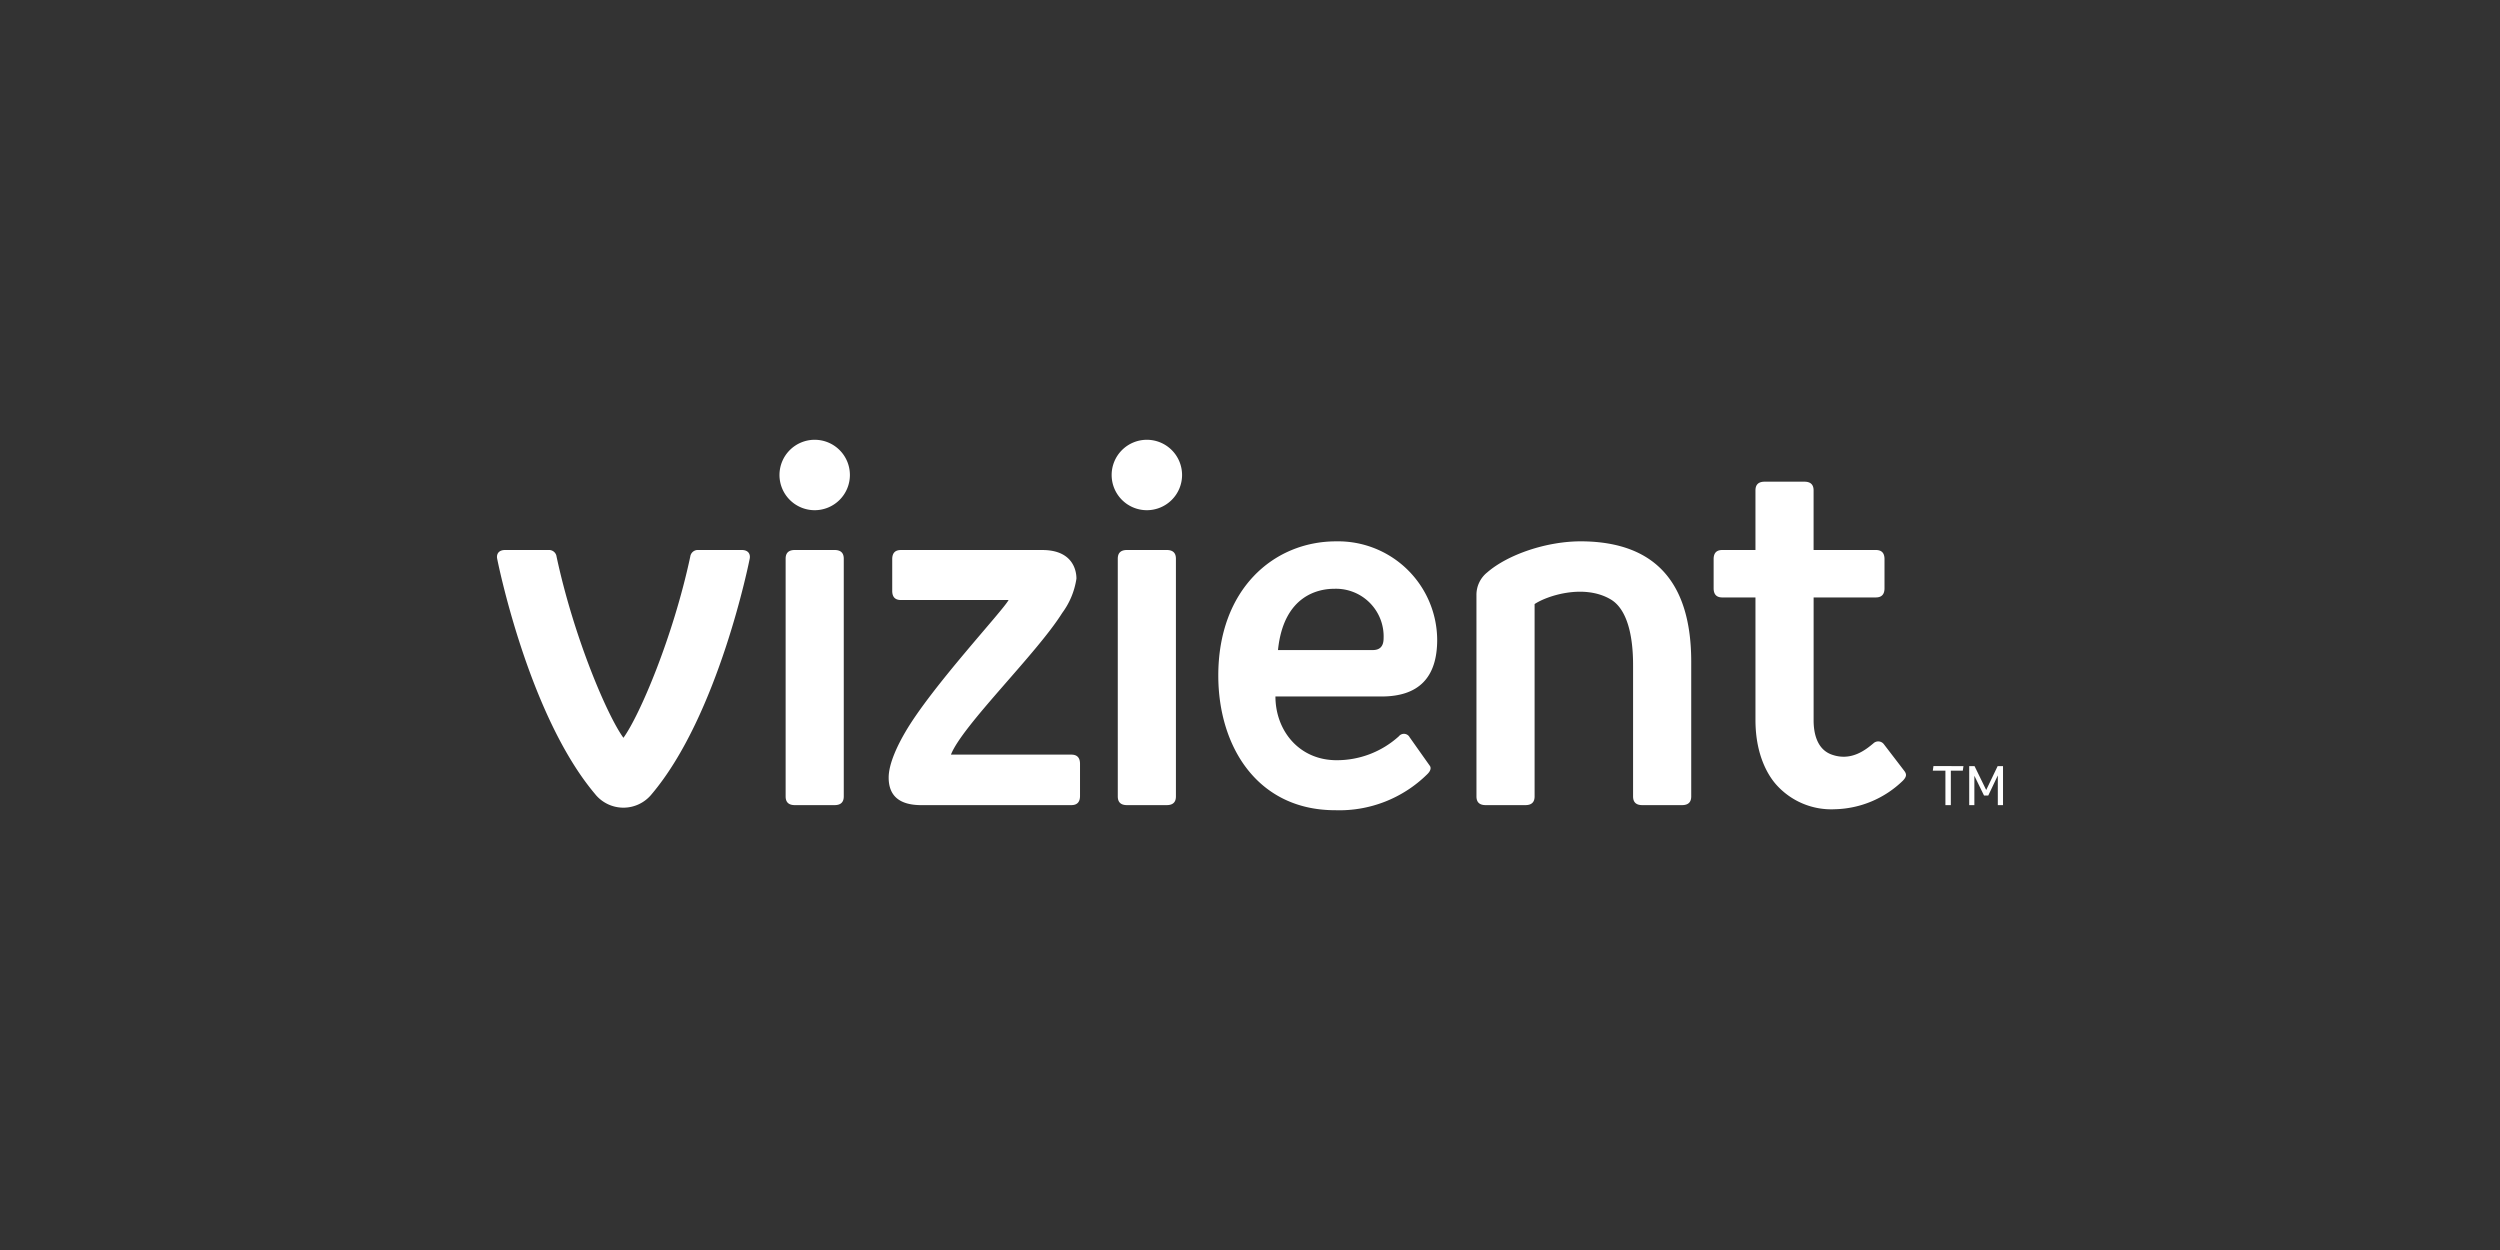 <?xml version="1.0" encoding="utf-8"?>
<svg xmlns="http://www.w3.org/2000/svg" width="300" height="150" viewBox="0 0 300 150">
  <rect x="0" y="0" width="300" height="150" fill="#333333" stroke="none"/>
  <title>hb-client-logo-vizient</title>
  <rect width="300" height="150" fill="none"/>
  <g>
    <path d="M71.446,95.329c-8.07-9.516-11.753-28.1-11.792-28.321-.08-.451.119-1.008.955-1.008h5.2a.911.911,0,0,1,.979.8c2.092,9.76,6.106,19.107,8.023,21.737,1.914-2.63,5.929-11.977,8.02-21.737a.912.912,0,0,1,.979-.8h5.205c.837,0,1.037.557.956,1.008-.04.222-3.724,18.805-11.793,28.321a4.359,4.359,0,0,1-6.736,0M97.764,52.774A4.225,4.225,0,1,0,101.988,57a4.224,4.224,0,0,0-4.224-4.226m39.858,0A4.225,4.225,0,1,0,141.848,57a4.224,4.224,0,0,0-4.226-4.226M100.152,66H95.376q-1.1,0-1.1,1.041V95.573q0,1.041,1.1,1.041h4.776q1.1,0,1.1-1.041V67.041q0-1.04-1.1-1.041m39.858,0h-4.776q-1.1,0-1.1,1.041V95.573q0,1.041,1.1,1.041h4.776q1.1,0,1.1-1.041V67.041q0-1.04-1.1-1.041m37.166,29.573q0,1.041,1.1,1.041h4.776q1.1,0,1.1-1.041V72.489c1.426-.967,5.885-2.471,9.125-.565,1.965,1.156,2.706,4.307,2.692,7.975V95.573q0,1.041,1.1,1.041h4.778c.733,0,1.1-.347,1.1-1.041V79.408q0-14.326-13.1-14.448c-4.231-.036-8.918,1.586-11.388,3.734a3.442,3.442,0,0,0-1.285,2.694ZM225.1,71.693q1.042,0,1.041-1.1v-3.5c0-.735-.346-1.093-1.041-1.093h-7.469V58.845q0-1.041-1.1-1.042h-4.775q-1.1,0-1.1,1.042V66h-3.98c-.693,0-1.04.358-1.04,1.093v3.5q0,1.1,1.04,1.1h3.98v14.7c0,4.375,1.632,6.776,2.449,7.715a8.849,8.849,0,0,0,7.1,3,12.09,12.09,0,0,0,8.144-3.43c.513-.531.426-.835.144-1.2-.078-.105-2.41-3.147-2.41-3.147a.847.847,0,0,0-1.285-.122c-.838.69-2.623,2.221-5.037,1.324-1.754-.653-2.127-2.61-2.127-4.08V71.693ZM165.788,83.572H153.052c0,4.057,2.8,7.653,7.347,7.653a11.071,11.071,0,0,0,7.47-2.877.774.774,0,0,1,1.287.122s2.15,3.045,2.448,3.459c.077.135.184.46-.305.949a15.011,15.011,0,0,1-11.084,4.348c-9.262,0-14.02-7.564-14.02-16.164,0-10.328,6.618-16.1,14.143-16.1a11.888,11.888,0,0,1,12.124,11.816q0,6.8-6.674,6.8m.244-6.979a5.718,5.718,0,0,0-5.95-5.943c-1.674,0-6.043.651-6.723,7.35h11.387q1.285,0,1.286-1.407M128.56,96.614q1.042,0,1.042-1.1V91.655q0-1.1-1.042-1.1H114.112c1.39-3.525,10.287-12.1,13.347-16.991a9.194,9.194,0,0,0,1.714-4.133c0-1.062-.509-3.429-4.1-3.429H108.107q-1.04,0-1.04,1.1v3.8q0,1.1,1.04,1.1H121.03c-.648,1.253-9.223,10.4-12.4,15.858-.836,1.433-1.99,3.709-1.99,5.45q0,3.306,3.919,3.306Z" fill="#fff"/>
    <path d="M235.615,91.932l-.079.546H234.1v4.136h-.65V92.478h-1.513l.078-.546Zm1.329,0,1.4,2.867,1.374-2.867h.644v4.682h-.624V93.049l-1.145,2.414h-.511l-1.158-2.373v3.524h-.619V91.932Z" fill="#fff"/>
  </g>
</svg>
